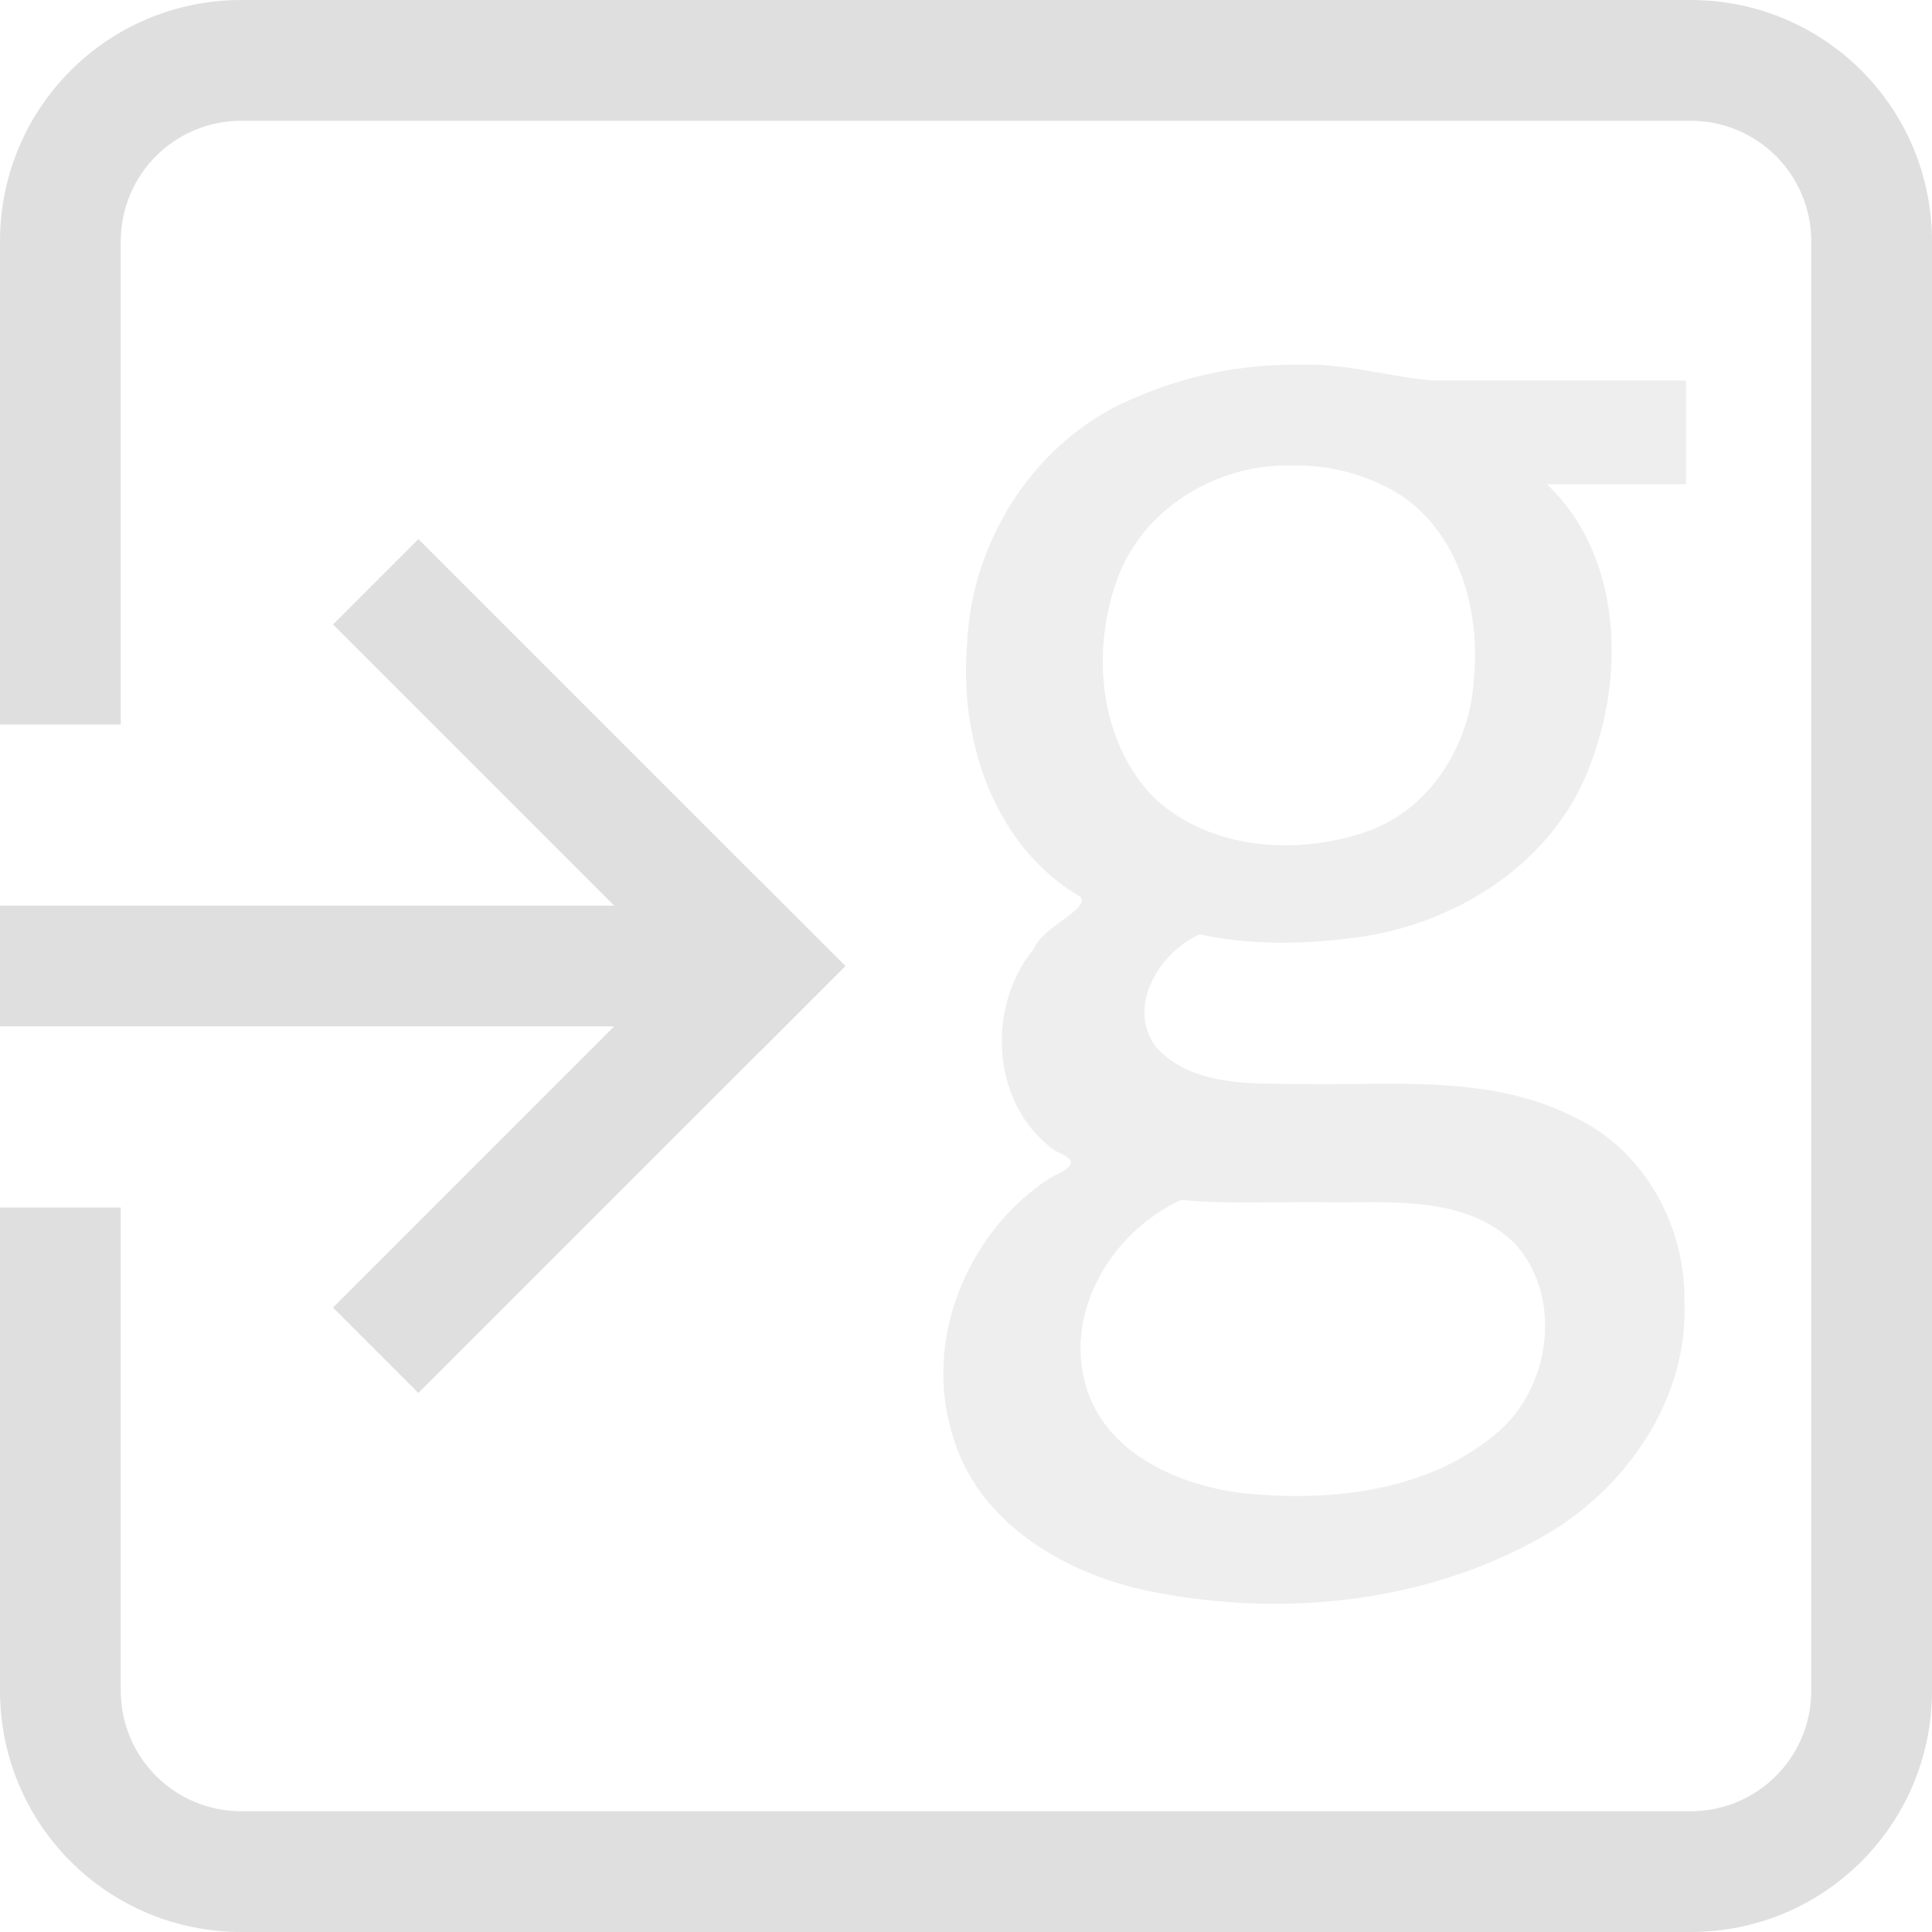 <svg xmlns="http://www.w3.org/2000/svg" width="16" height="16"><path d="M10.774 3.021c.367-.013.723.097 1.084.13h2.105v.859h-1.152c.618.591.65 1.57.357 2.328-.306.828-1.149 1.342-2.001 1.434-.409.05-.827.053-1.231-.034-.338.15-.618.608-.354.943.299.315.775.292 1.178.296.766.015 1.575-.085 2.282.277.571.27.916.892.907 1.516.039.82-.49 1.574-1.188 1.964-.967.543-2.14.661-3.22.448-.705-.138-1.439-.562-1.65-1.29-.251-.793.12-1.693.807-2.138.175-.085.256-.134.045-.221-.533-.371-.583-1.19-.18-1.676.068-.177.447-.32.391-.426-.72-.417-1.011-1.3-.945-2.094.034-.864.567-1.694 1.37-2.034a3.306 3.306 0 0 1 1.395-.282Zm-.065.834c-.623-.02-1.255.356-1.462.958-.209.587-.143 1.32.302 1.785.455.435 1.17.489 1.746.297.542-.176.884-.725.911-1.279.058-.594-.147-1.28-.707-1.574a1.635 1.635 0 0 0-.79-.187Zm-.927 6.082c-.556.255-.959.894-.797 1.51.15.584.773.858 1.322.92.716.072 1.517-.015 2.085-.496.453-.376.557-1.138.146-1.58-.413-.392-1.012-.329-1.537-.334-.406-.007-.815.018-1.22-.02Z" style="fill-opacity:1;fill-rule:evenodd;stroke:none;fill:#dfdfdf;opacity:.5"/><path d="M2 0C.892 0 0 .892 0 2v4h1V2c0-.554.446-1 1-1h12c.554 0 1 .446 1 1v12c0 .554-.446 1-1 1H2c-.554 0-1-.446-1-1v-4H0v4c0 1.108.892 2 2 2h12c1.108 0 2-.892 2-2V2c0-1.108-.892-2-2-2H2z" style="fill:#dfdfdf;stroke-width:2;stroke-linecap:square;paint-order:stroke fill markers;stop-color:#000"/><rect width="6" height="1" y="7.5" rx="0" ry="0" style="fill:#dfdfdf;stroke-width:2;stroke-linecap:square;paint-order:stroke fill markers;stop-color:#000"/><path d="M5.607.707h5v1h-5z" style="fill:#dfdfdf;stroke-width:2;stroke-linecap:square;paint-order:stroke fill markers;stop-color:#000" transform="rotate(45)"/><path d="M-5.707-10.607h5v1h-5z" style="fill:#dfdfdf;stroke-width:2;stroke-linecap:square;paint-order:stroke fill markers;stop-color:#000" transform="scale(1 -1) rotate(45)"/></svg>